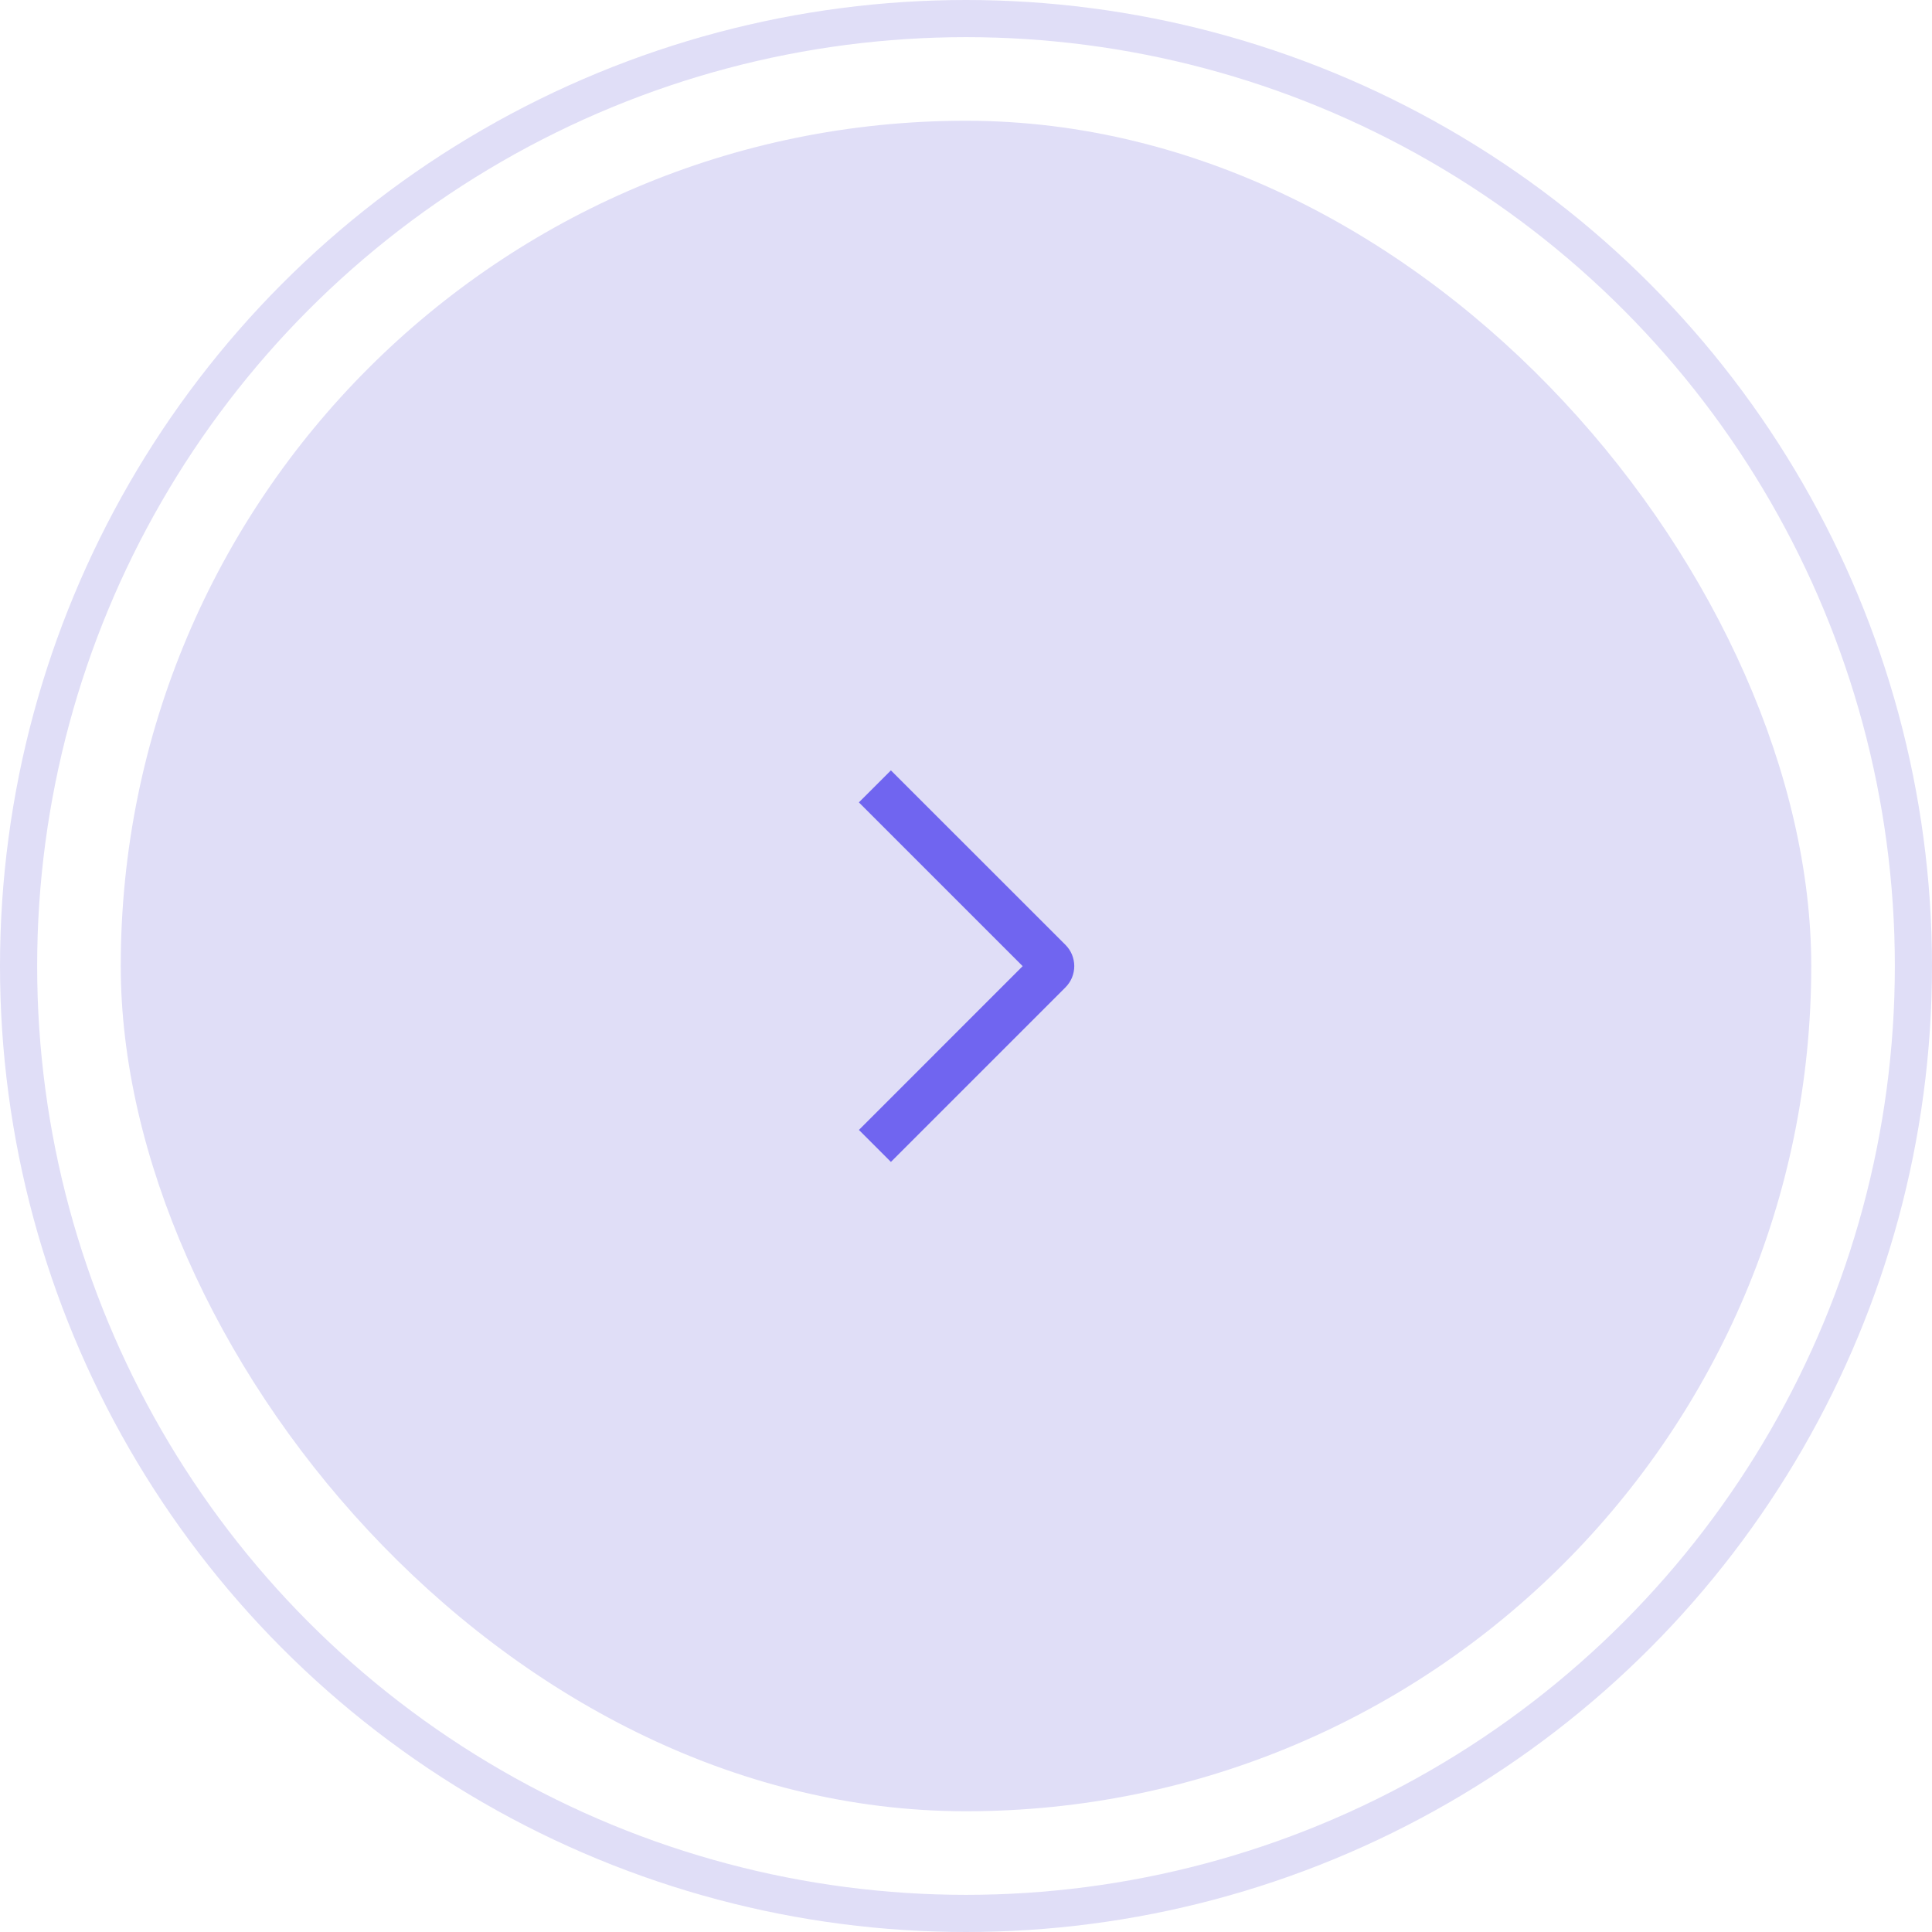 <svg width="52" height="52" viewBox="0 0 52 52" fill="none" xmlns="http://www.w3.org/2000/svg">
<circle cx="26" cy="26" r="25.5" stroke="#E0DEF7"/>
<rect x="3.25" y="3.25" width="45.5" height="45.5" rx="22.75" fill="#E0DEF7"/>
<path d="M23.117 21.596L23.979 20.735L28.675 25.429C28.75 25.504 28.811 25.593 28.852 25.692C28.892 25.791 28.914 25.896 28.914 26.003C28.914 26.11 28.892 26.215 28.852 26.314C28.811 26.412 28.75 26.502 28.675 26.577L23.979 31.273L23.118 30.412L27.525 26.004L23.117 21.596Z" fill="#7065F0"/>
</svg>
